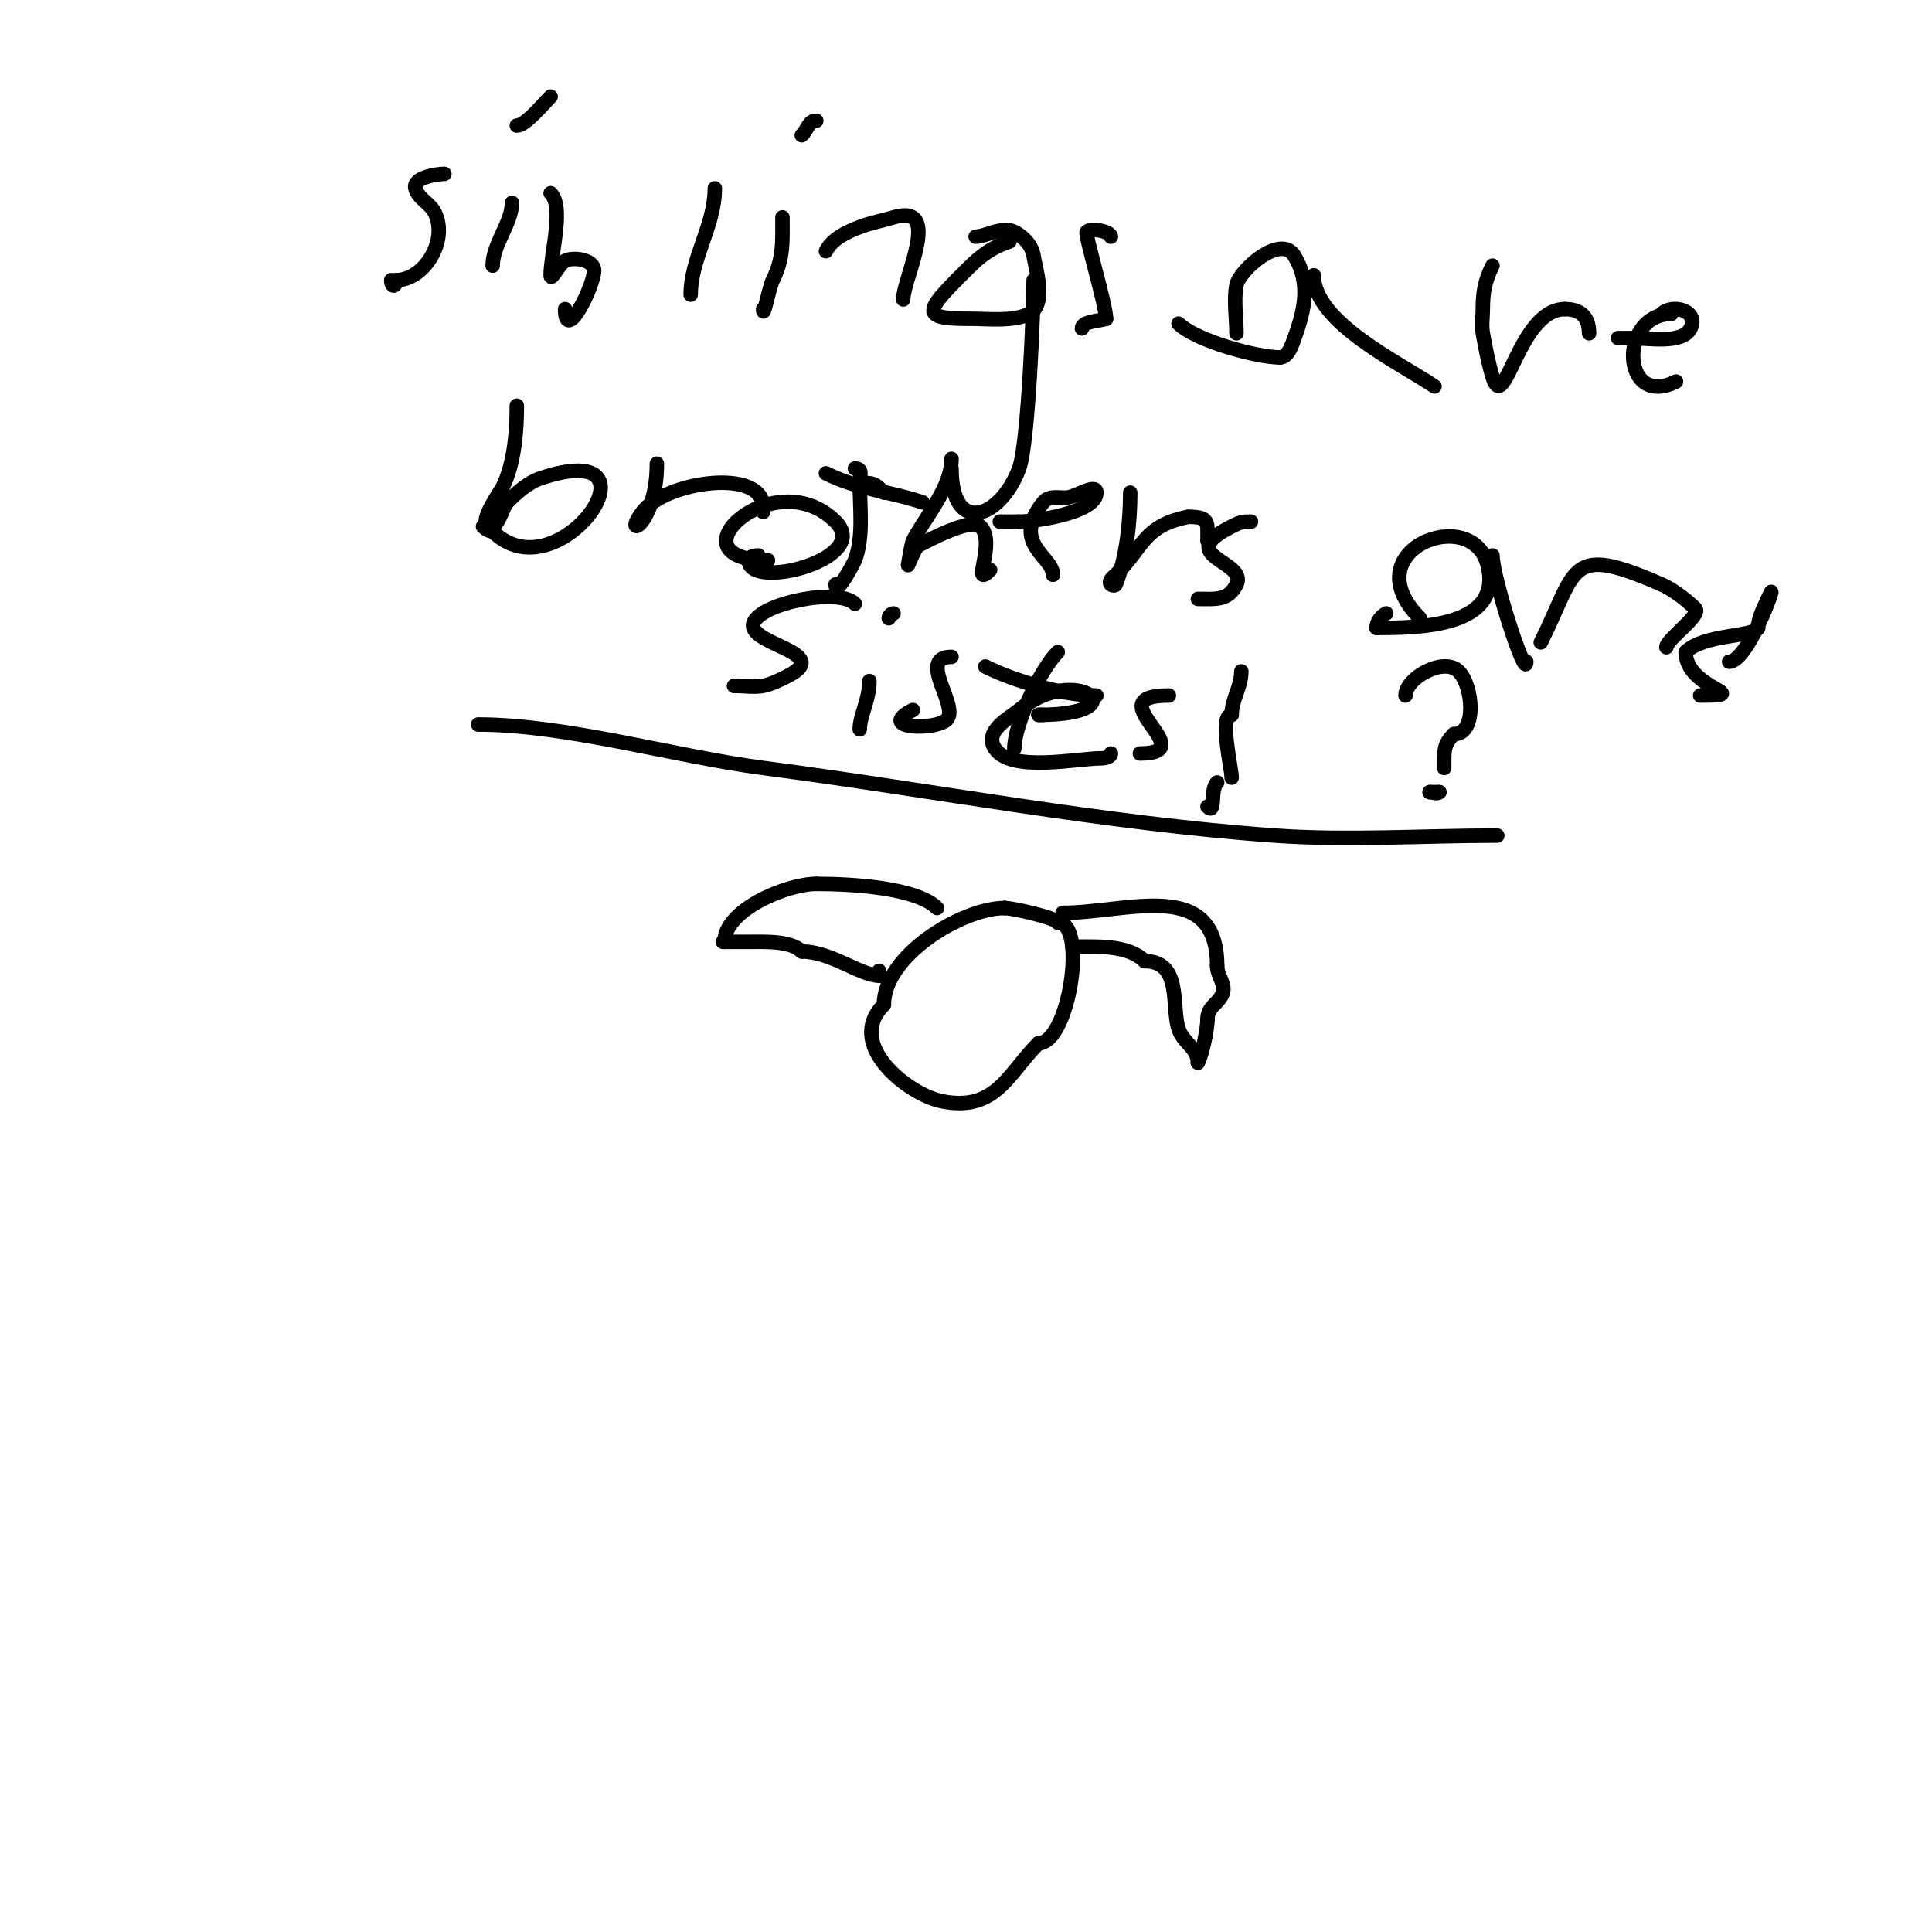 <svg viewBox='0 0 400 400' version='1.1' xmlns='http://www.w3.org/2000/svg' xmlns:xlink='http://www.w3.org/1999/xlink'><g fill='none' stroke='#000000' stroke-width='3' stroke-linecap='round' stroke-linejoin='round'><path d='M208,188l0,0'/><path d='M208,188c-8.786,0 -25,9.843 -25,20'/><path d='M183,208c-8.203,8.203 5.022,18.604 12,20c11.173,2.235 13.694,-5.694 20,-12'/><path d='M215,216c6.341,0 10.172,-25 4,-25'/><path d='M219,191c0,-0.832 -9.162,-3 -11,-3'/><path d='M220,189c13.374,0 32,-7.375 32,11'/><path d='M252,200c0,2.14 2.033,3.934 1,6c-0.983,1.967 -3,2.454 -3,5'/><path d='M250,211c0,1.945 -0.998,6.995 -2,9'/><path d='M248,220c0,-3.094 -2.962,-3.887 -4,-7c-1.516,-4.549 0.791,-14 -7,-14'/><path d='M237,199c-3.466,-3.466 -10.084,-3 -15,-3'/><path d='M194,188c-4.296,-4.296 -18.064,-5 -25,-5'/><path d='M169,183c-6.027,0 -19,5.357 -19,12'/><path d='M150,195c-1.667,0 3.333,0 5,0c3.307,0 8.731,-0.269 11,2'/><path d='M166,197c6.032,0 12.212,5 16,5'/><path d='M182,202l0,-1'/><path d='M92,36c-1.399,0 -6.571,0.714 -6,3c0.518,2.071 3.045,3.091 4,5c2.886,5.773 -2.131,14 -8,14'/><path d='M82,58c0,1.5 -1,1.5 -1,0'/><path d='M106,42c0,4.122 -4,8.589 -4,13'/><path d='M107,26c1.788,0 5.31,-4.31 7,-6'/><path d='M114,40c2.87,2.87 0,12.465 0,17c0,1.414 1.735,-2.368 3,-3c1.826,-0.913 6,-0.207 6,2'/><path d='M123,56c0,3.183 -6,15.294 -6,8'/><path d='M148,39c0,7.675 -5,14.565 -5,22'/><path d='M162,45c0,4.902 0.277,8.447 -2,13c-0.822,1.645 -2,8.308 -2,6'/><path d='M166,28c1.311,-1.311 1.345,-3 3,-3'/><path d='M171,52c1.282,-2.565 4.324,-3.971 7,-5c2.265,-0.871 4.676,-1.303 7,-2c10.256,-3.077 2,12.683 2,17'/><path d='M187,62'/><path d='M202,49c2.003,0 5.535,-2.232 8,-1c1.909,0.955 3.698,2.887 4,5c0.38,2.662 2.893,10.054 -1,12c-3.216,1.608 -8.428,1 -12,1c-9.337,0 -10.053,-0.947 -3,-8'/><path d='M198,58c3.474,-3.474 5.777,-6.259 11,-8'/><path d='M214,58c0,5.772 -1.109,33.956 -3,39c-3.919,10.451 -14,13.928 -14,0'/><path d='M230,49c0,-1.05 -4.062,-1.938 -5,-1c-0.468,0.468 4,15.149 4,18'/><path d='M229,66c-1.478,0.493 -5,0.53 -5,2'/><path d='M256,69c0,-3.103 -0.604,-6.982 0,-10c0.606,-3.031 9.175,-10.709 12,-6c3.35,5.583 2.17,11.033 0,17c-0.57,1.566 -1.333,4 -3,4'/><path d='M265,74c-4.827,0 -17.501,-3.501 -21,-7'/><path d='M272,57c0,9.624 17.509,18.006 25,23'/><path d='M309,55c-1.577,3.154 -2,5.498 -2,9c0,1.667 -0.298,3.36 0,5c0.55,3.024 1.117,6.056 2,9c2.52,8.4 5.36,-14 15,-14'/><path d='M324,64c2.912,0 5,1.32 5,5'/><path d='M347,79c-11.384,5.692 -11.92,-14 -1,-14'/><path d='M344,65c2.204,-2.204 7.843,-0.685 6,3c-1.648,3.296 -8.798,2 -12,2'/><path d='M338,70c-1,0 -2,0 -3,0'/><path d='M107,84c0,5.424 -0.517,12.035 -3,17c-0.253,0.507 -4.92,7.04 -3,8c2.029,1.014 3.074,-4.074 4,-5'/><path d='M105,104c1.985,-1.985 4.283,-4.094 7,-5c26.813,-8.938 3.67,24.67 -10,11'/><path d='M102,110c-0.745,0 -1.473,-0.473 -2,-1'/><path d='M136,96c0,12.927 -7.441,15.921 -3,10c4.745,-6.326 25,-9.23 25,-1'/><path d='M158,105c0,0.333 0,0.667 0,1'/><path d='M159,116c-20.998,0 1.295,-20.705 14,-8c7.714,7.714 -18,14.346 -18,8'/><path d='M155,116c0,-0.745 1.255,-1 2,-1'/><path d='M177,97c1.706,0 1,1.42 1,3c0,5.102 0.838,11.099 -1,16c-0.1,0.265 -4,7.782 -4,5'/><path d='M179,100c2.129,0 2.474,0.474 4,2'/><path d='M171,98c6.663,3.332 13.091,3.697 20,6'/><path d='M197,95c0,6.057 -5.583,12.166 -8,17c-0.288,0.576 -1,5 -1,5c0,0 1.36,-3.36 2,-4'/><path d='M190,113c1.863,-0.932 11.07,-5.93 13,-4c3.351,3.351 -2.185,13.185 2,9'/><path d='M218,119c0,-3.848 -8.844,-6.445 -2,-15c1.275,-1.594 3.427,-0.803 5,-1c2.012,-0.251 6,-3.028 6,-1c0,4.21 -13.027,6 -16,6'/><path d='M211,108c-1.333,0 -2.667,0 -4,0'/><path d='M234,102c0,6.007 -0.751,13.377 -3,19c-0.124,0.309 -0.764,0.236 -1,0c-0.736,-0.736 0.805,-1.805 1,-2c5.886,-5.886 5.739,-10.148 15,-12'/><path d='M246,107c4.473,0 4,1.055 4,5'/><path d='M259,108c-1.873,0 -2.099,0.049 -4,1c-12.35,6.175 3.434,7.132 1,12c-1.715,3.431 -4.321,3 -8,3'/><path d='M294,128c-14.127,-14.127 10.825,-23.701 14,-11c3.24,12.96 -14.568,13 -23,13'/><path d='M285,130c0,-1.202 0.925,-2.463 2,-3'/><path d='M309,115c0,4.532 7,26.121 7,22'/><path d='M319,133c7.65,-15.3 5.493,-20.534 25,-12c2.542,1.112 5.473,3.473 7,5c1.343,1.343 -6,6.427 -6,8'/><path d='M358,137c4.265,0 10.972,-19.936 8,-13c-0.83,1.938 -2,3.892 -2,6'/><path d='M364,130c-0.958,1.915 -11.221,1.221 -15,5'/><path d='M349,135c0,7.749 14.641,9 3,9'/><path d='M99,150c18.137,0 40.927,6.643 59,9c35.318,4.607 70.465,11.462 106,14c15.005,1.072 30.863,0 46,0'/><path d='M291,144c0,-3.652 7.941,-8.059 11,-5c2.981,2.981 3.838,13 -1,13'/><path d='M301,152c-2.175,2.175 -2,3.49 -2,7'/><path d='M296,164c0.667,0 1.529,0.471 2,0'/><path d='M298,164l-2,0'/><path d='M177,125c-3.432,-3.432 -19.636,-0.092 -21,4c-1.485,4.455 16.86,6.07 7,11c-1.606,0.803 -3.24,1.648 -5,2c-1.696,0.339 -4.175,0 -6,0'/><path d='M152,142l1,0'/><path d='M180,141c0,3.962 -2,7.148 -2,10'/><path d='M184,128c0,-0.471 0.529,-1 1,-1'/><path d='M197,136c-7.305,0 1.747,10.253 -1,13c-2.283,2.283 -14.815,1.908 -7,-2'/><path d='M219,135c-3.548,3.548 -9,14.823 -9,20'/><path d='M204,138c5.83,2.915 16.009,6 23,6'/><path d='M230,156c0,0.745 -1.255,1 -2,1c-4.965,0 -18.682,2.977 -22,-2c-2.435,-3.653 3.125,-6.438 5,-8c11.82,-9.85 25.317,1 4,1'/><path d='M215,148l1,0'/><path d='M242,144c-15.457,0 7.444,12 -6,12'/><path d='M255,161c0,-1.955 -2.676,-13 0,-13'/><path d='M255,148c0,-3.257 2,-5.663 2,-9'/><path d='M252,162c-1.578,1.578 -0.181,6.819 -2,5'/></g>
</svg>